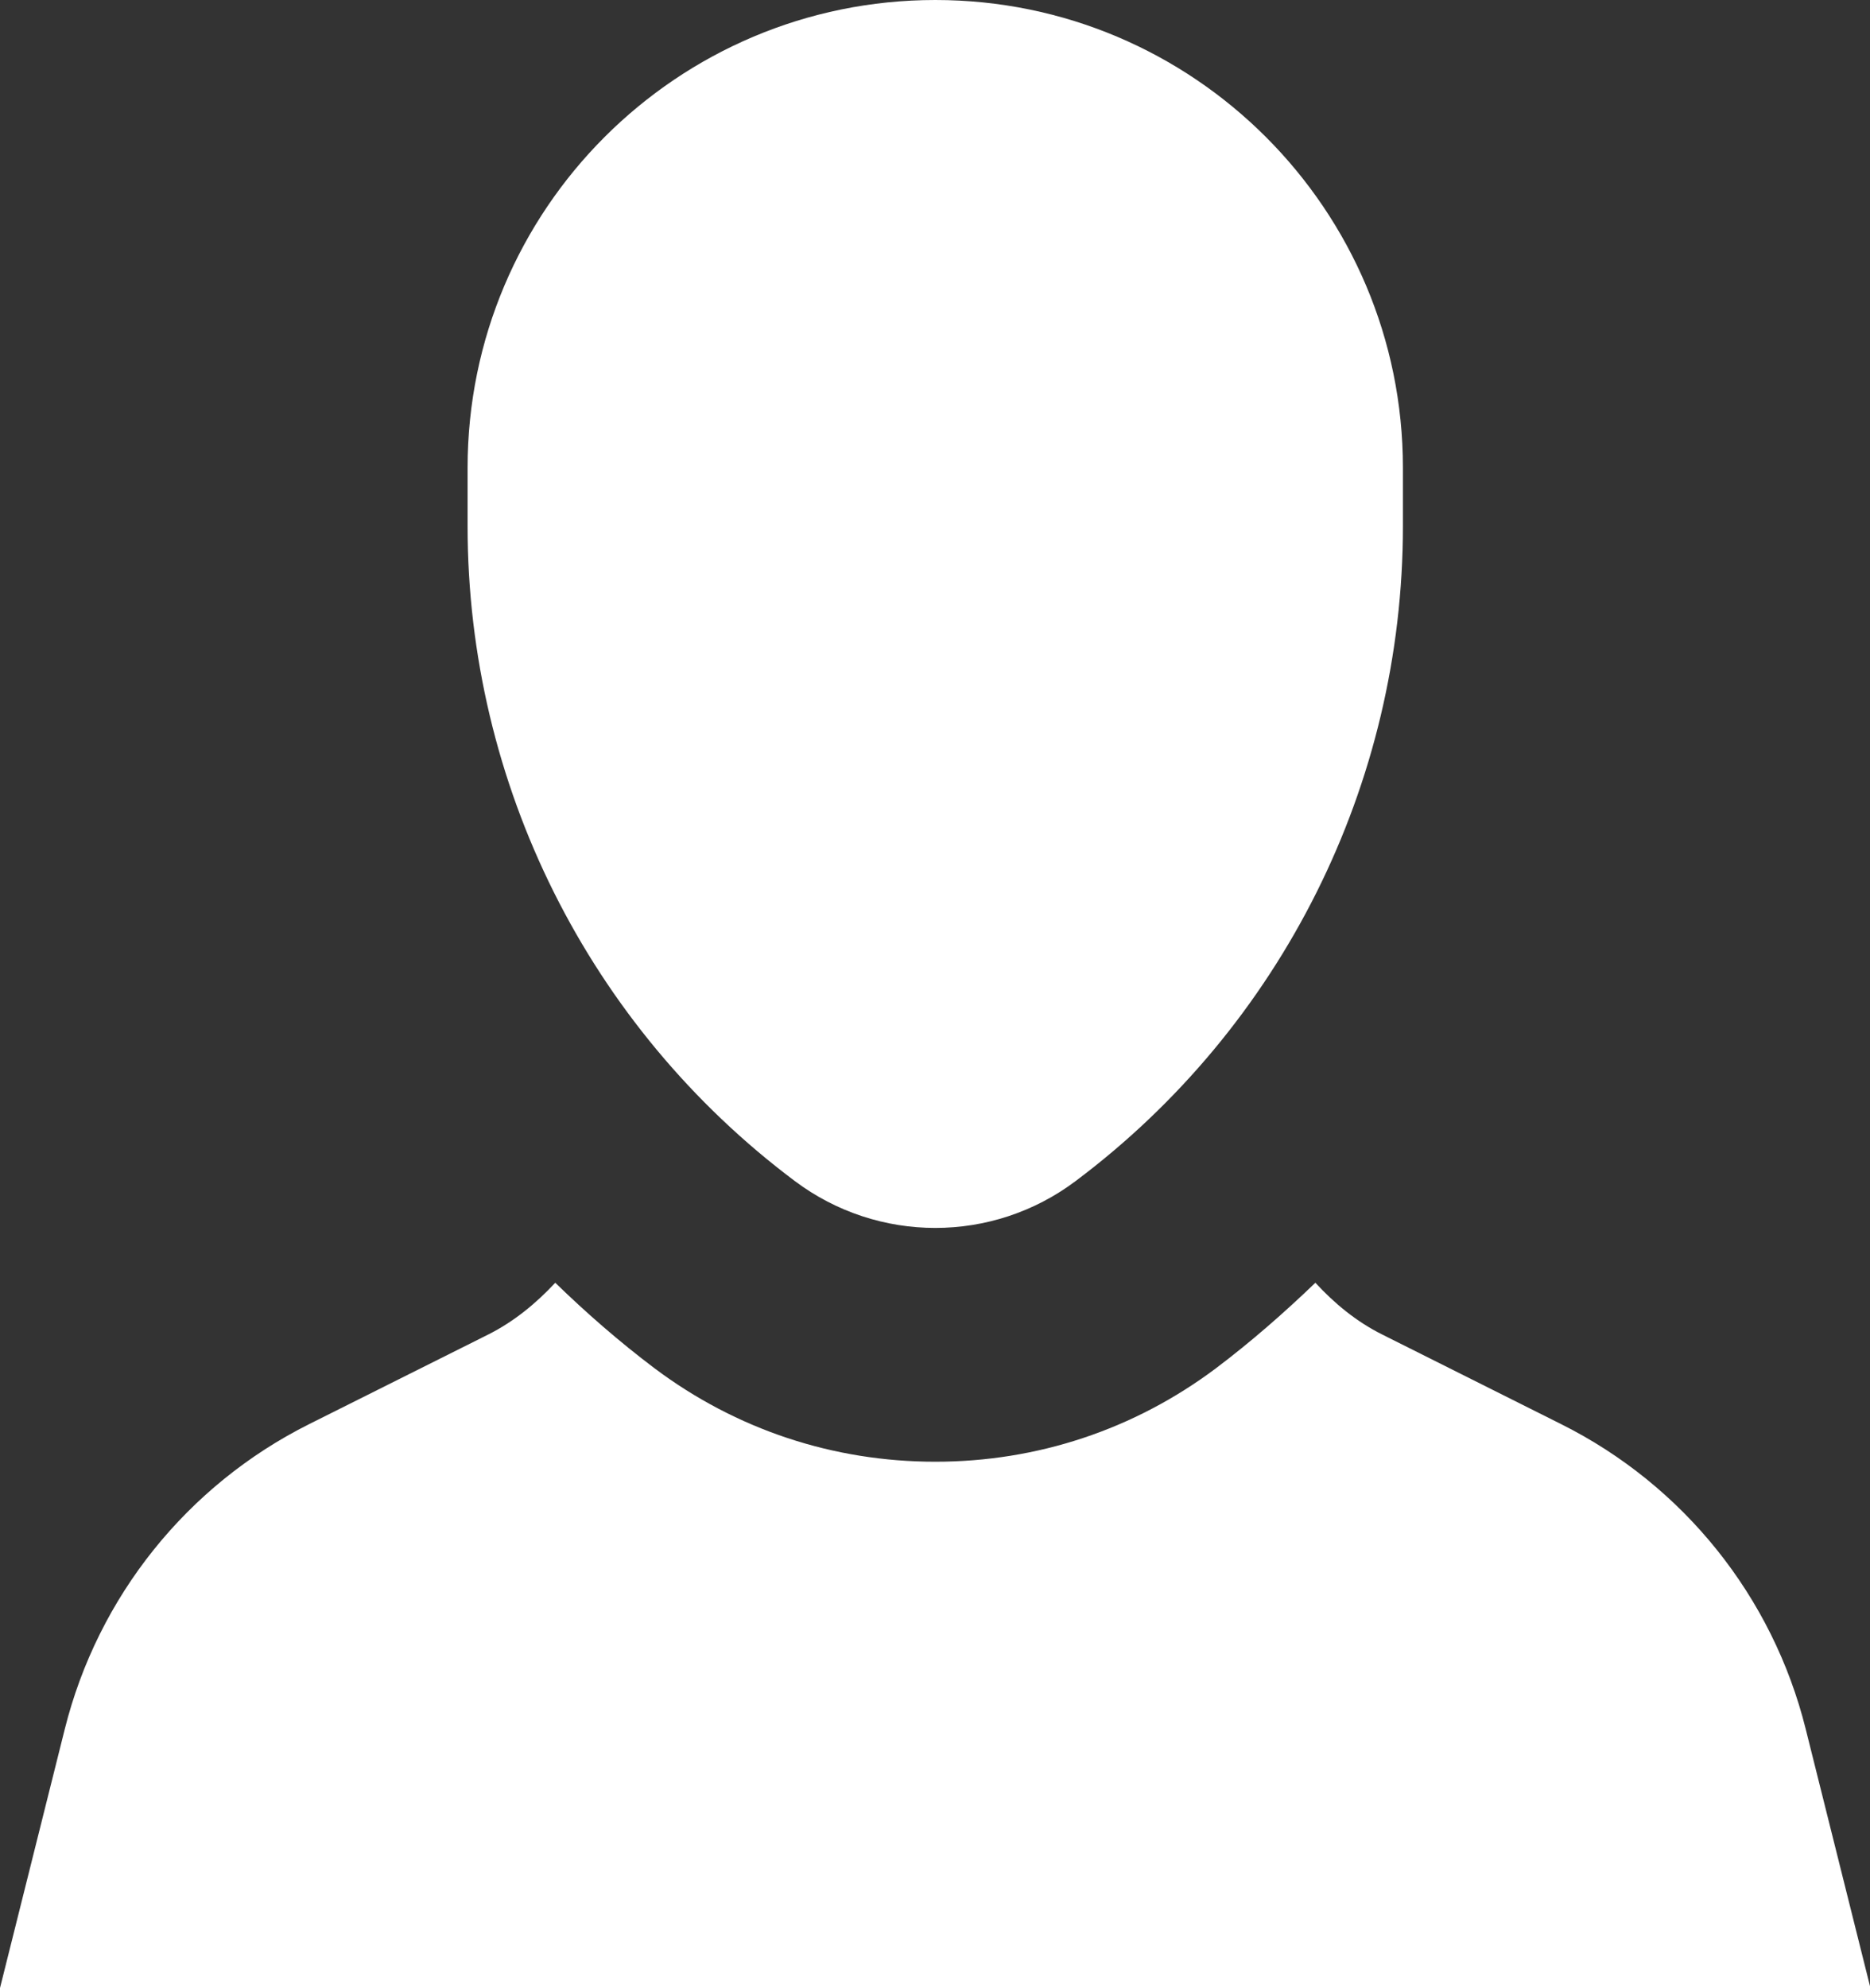 <?xml version="1.0" encoding="UTF-8" standalone="no"?><svg xmlns="http://www.w3.org/2000/svg" xmlns:xlink="http://www.w3.org/1999/xlink" fill="#000000" height="44" preserveAspectRatio="xMidYMid meet" version="1" viewBox="0.0 0.0 41.4 44.0" width="41.4" zoomAndPan="magnify"><rect x="0.0" y="0.0" width="41.4" height="44.0" fill="#333333" stroke="none"/><g id="change1_1"><path d="M 41.41 44 L 0 44 L 1.434 38.27 C 2.168 35.336 4.145 32.871 6.844 31.52 L 10.812 29.535 C 11.379 29.25 11.867 28.848 12.293 28.391 C 12.98 29.059 13.715 29.699 14.492 30.285 C 16.301 31.641 18.449 32.352 20.707 32.352 C 22.961 32.352 25.109 31.641 26.918 30.285 C 27.695 29.699 28.426 29.059 29.121 28.391 C 29.543 28.848 30.027 29.25 30.598 29.535 L 34.562 31.52 C 37.266 32.871 39.246 35.336 39.977 38.27 Z M 23.812 26.141 C 21.973 27.523 19.441 27.523 17.598 26.141 C 13.035 22.723 10.352 17.352 10.352 11.648 L 10.352 10.352 C 10.352 4.637 14.988 0 20.707 0 C 26.422 0 31.059 4.637 31.059 10.352 L 31.059 11.648 C 31.059 17.352 28.375 22.723 23.812 26.141" fill="#ffffff"/></g></svg>